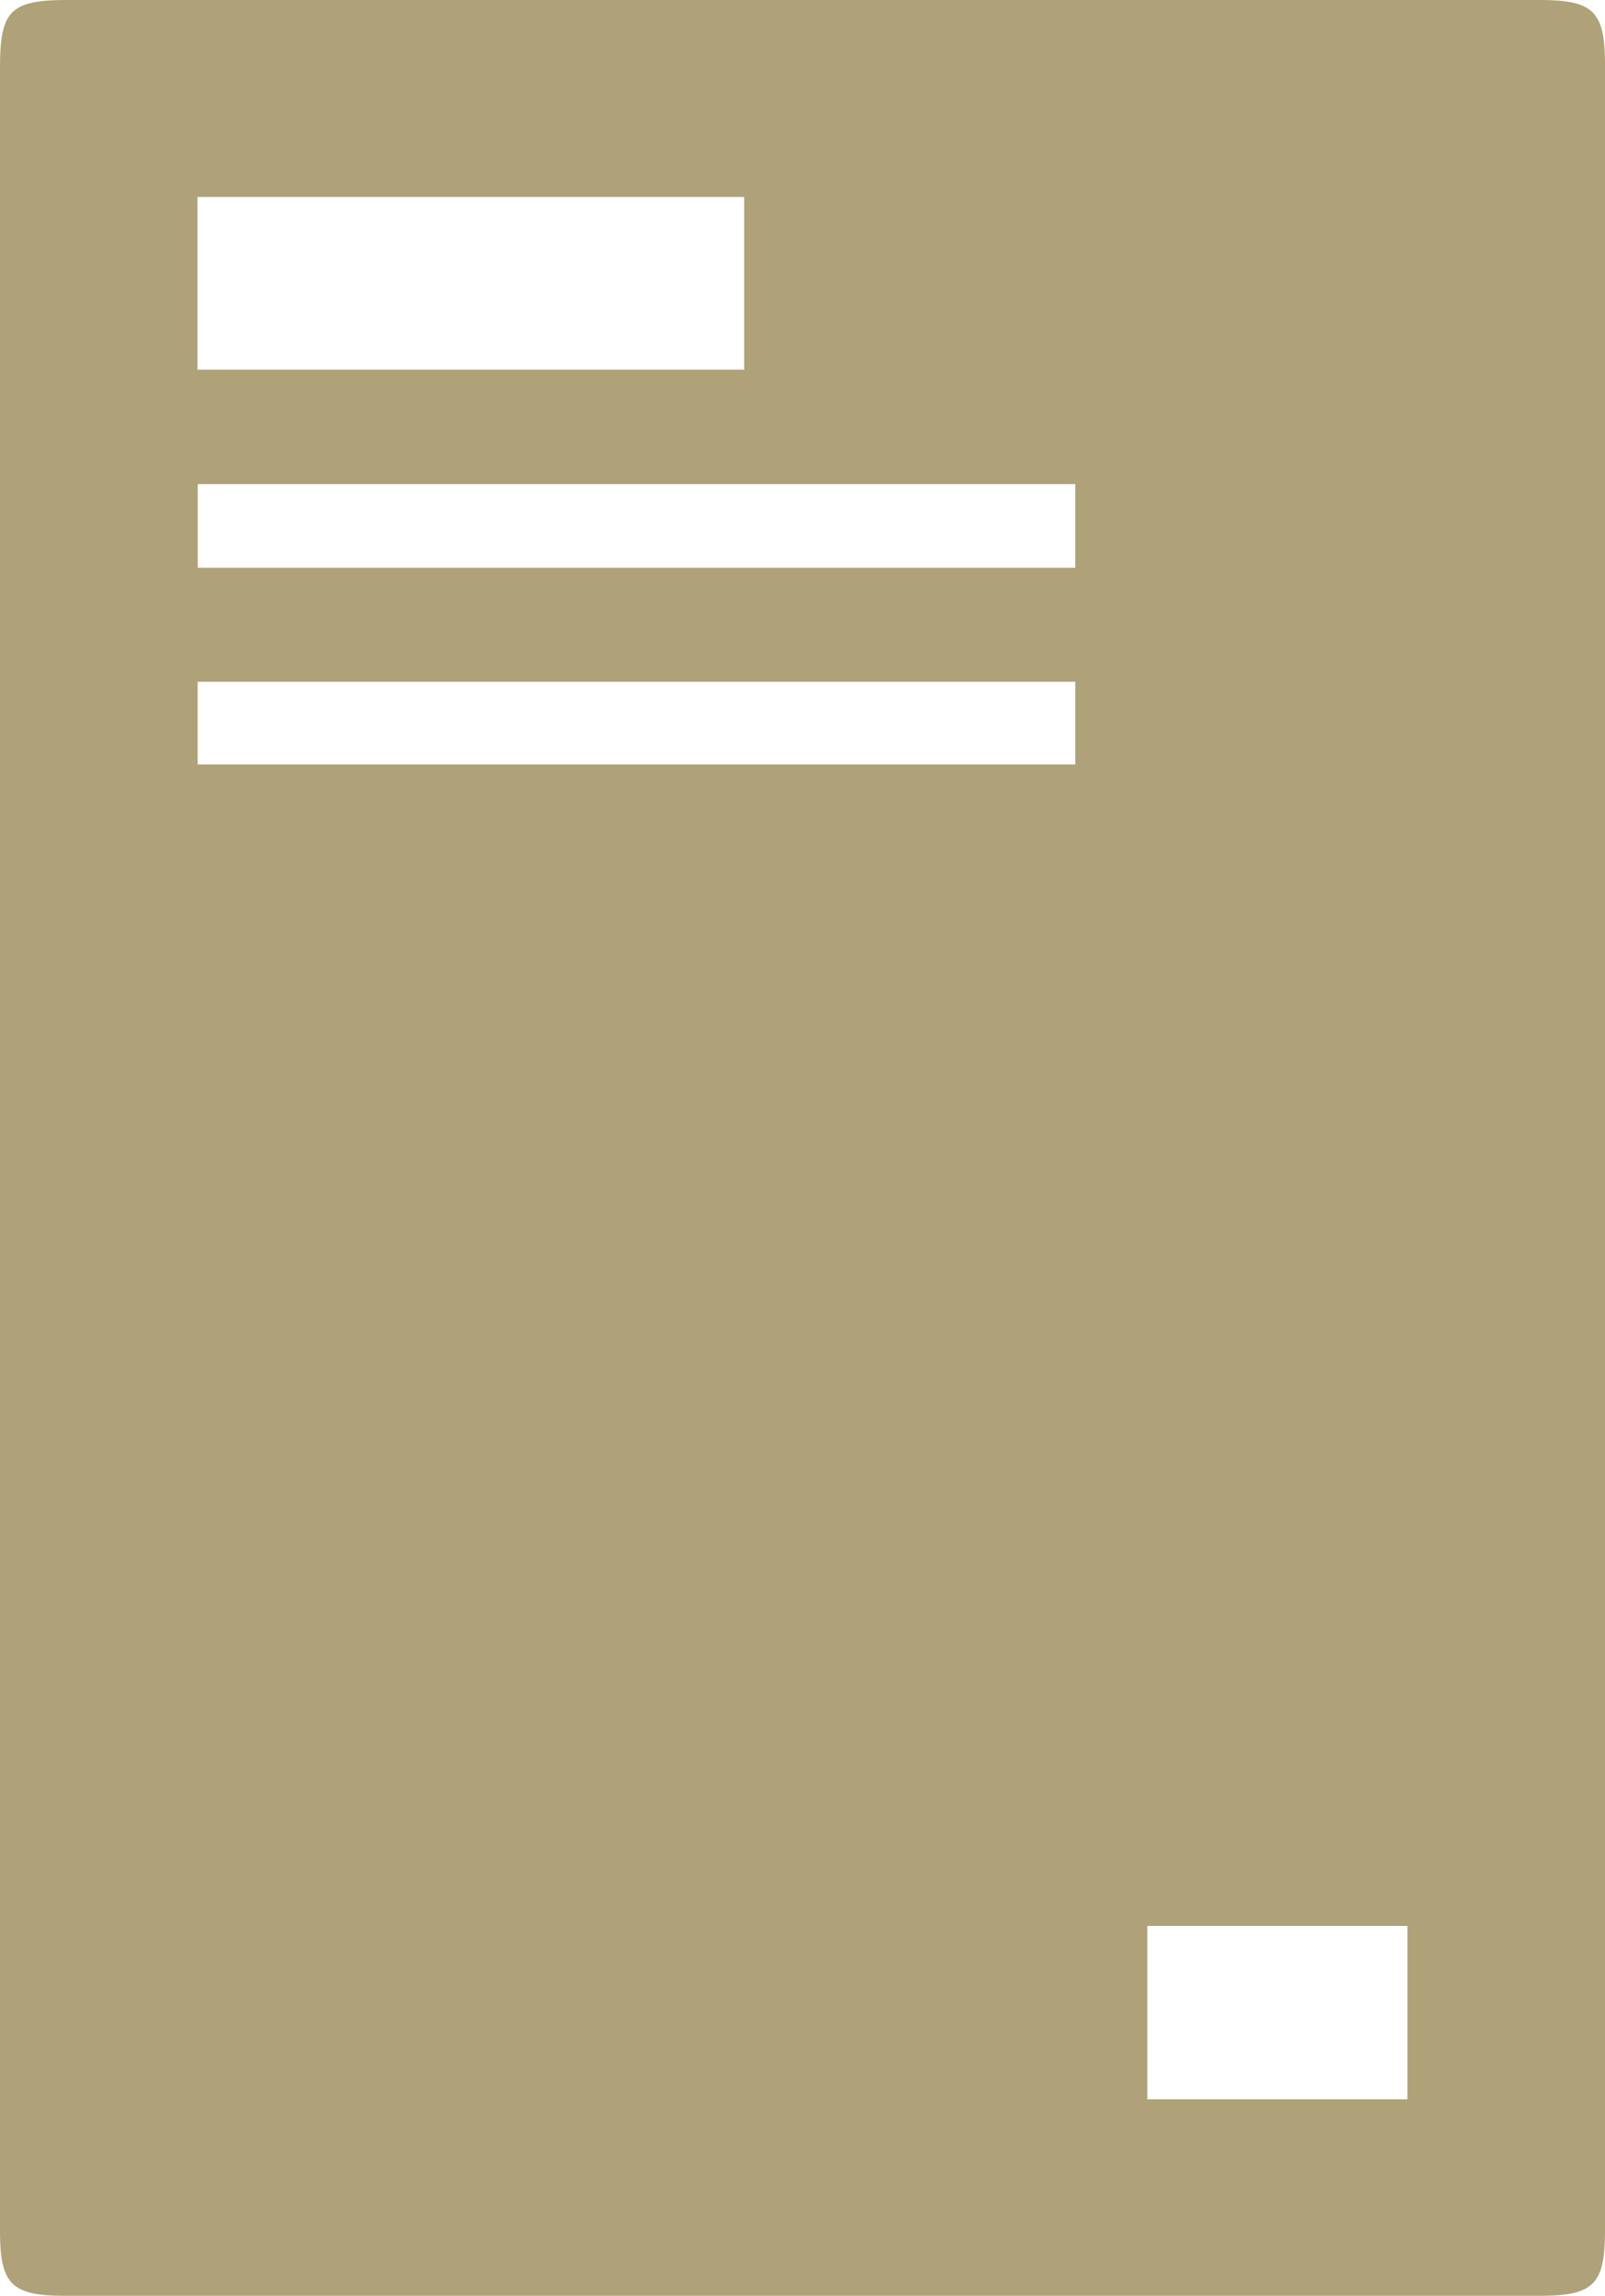 <svg id="Grupo_4972" data-name="Grupo 4972" xmlns="http://www.w3.org/2000/svg" xmlns:xlink="http://www.w3.org/1999/xlink" width="17.668" height="25.256" viewBox="0 0 17.668 25.256">
  <defs>
    <clipPath id="clip-path">
      <rect id="Rectángulo_24036" data-name="Rectángulo 24036" width="17.668" height="25.256" fill="#afa178"/>
    </clipPath>
  </defs>
  <g id="Grupo_4971" data-name="Grupo 4971" clip-path="url(#clip-path)">
    <path id="Trazado_10721" data-name="Trazado 10721" d="M0,12.63Q0,6.684,0,.737C0,.118.118,0,.735,0H16.944c.6,0,.724.123.724.718q0,11.908,0,23.816c0,.6-.124.722-.72.722H.708c-.578,0-.707-.128-.708-.7Q0,18.592,0,12.63M2.174,4.067H8.192v-1.9H2.174Zm9.663,1.259H2.177v.92h9.66ZM2.176,8.41h9.661V7.5H2.176ZM15.493,21.187H12.63v1.907h2.863Z" transform="translate(0 0)" fill="#afa178"/>
  </g>
</svg>
